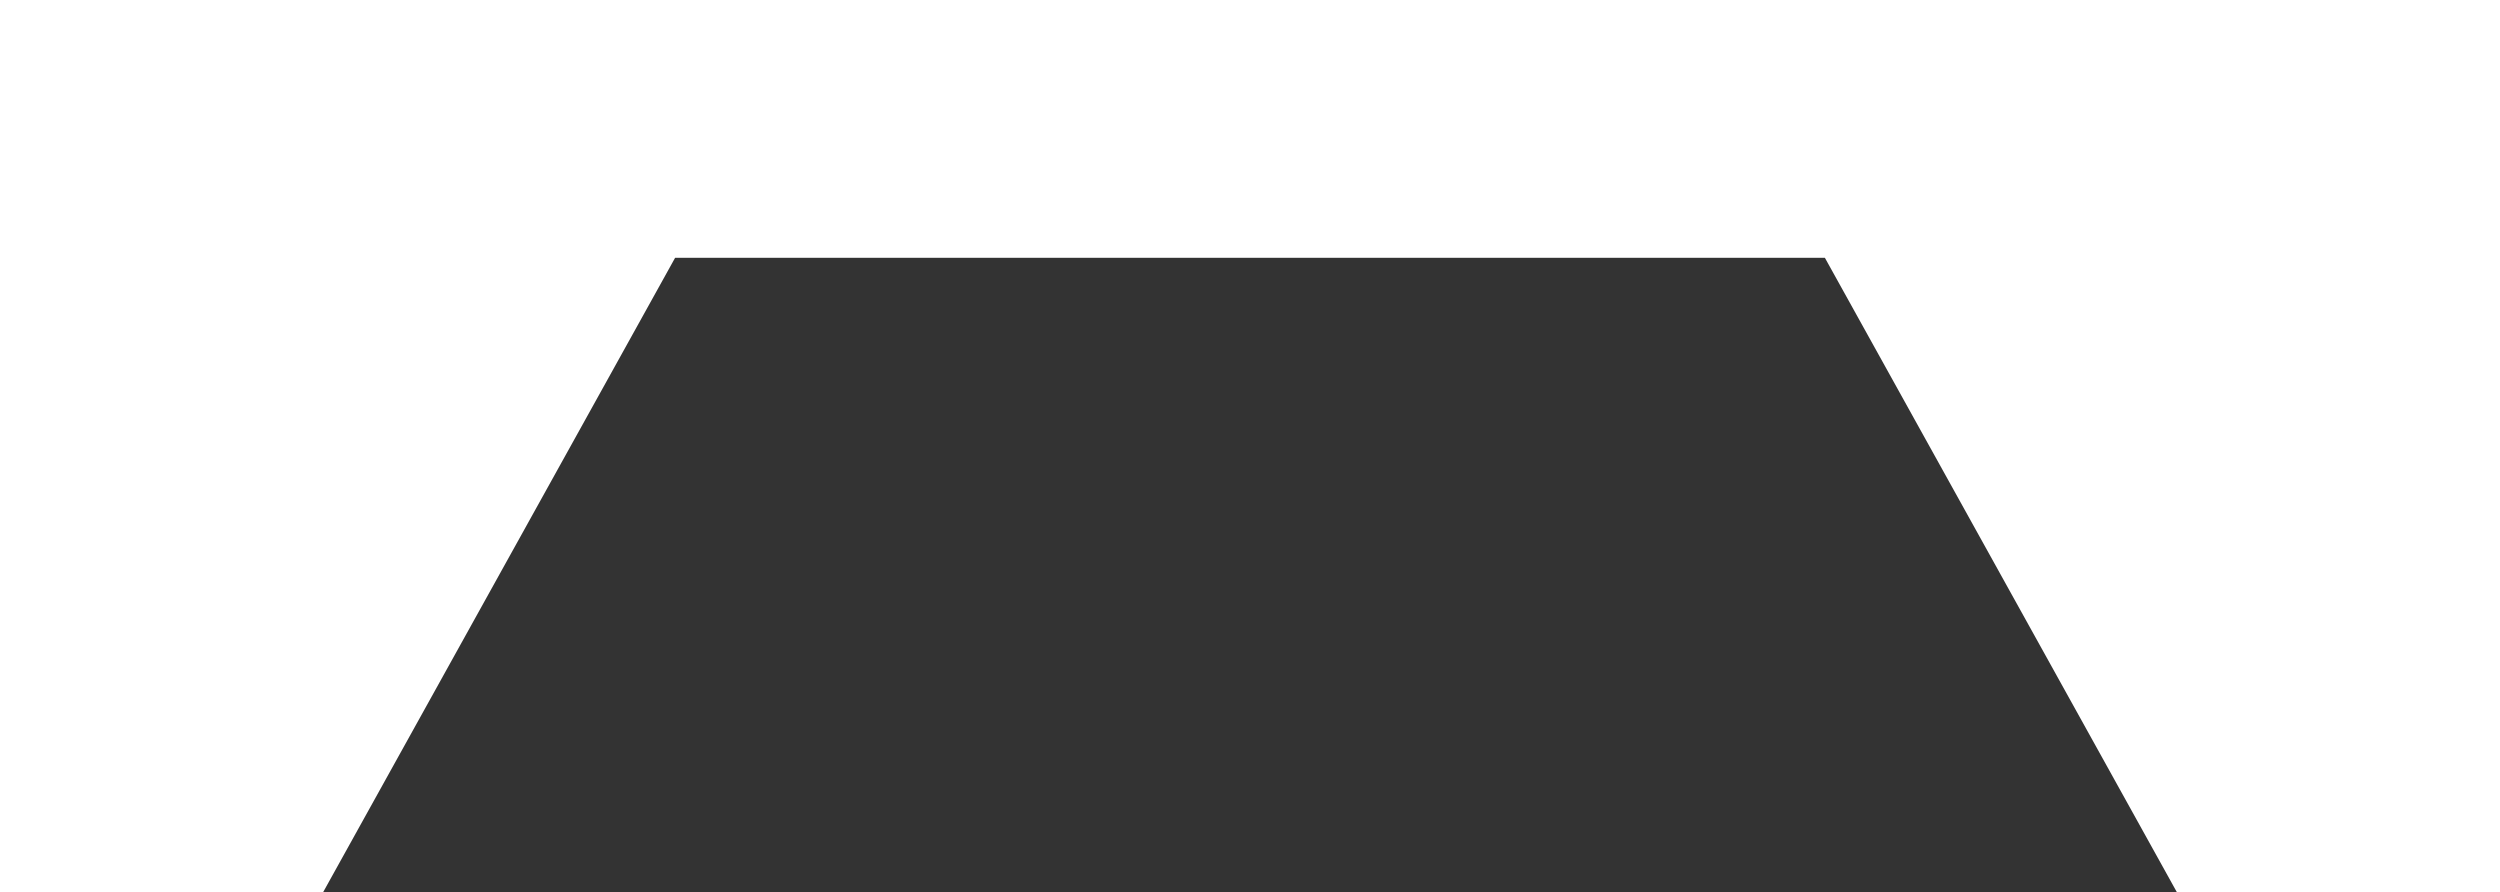 <svg id="Layer_1" xmlns="http://www.w3.org/2000/svg" viewBox="0 0 61.1 21.8"><rect x="0" y="0" width="61.1" height="21.8" fill="#333333" stroke="none"/><path fill="#fff" d="M16.5 6.3h28.1l8.6 15.5h7.9V0H0v21.8h7.9z"/></svg>